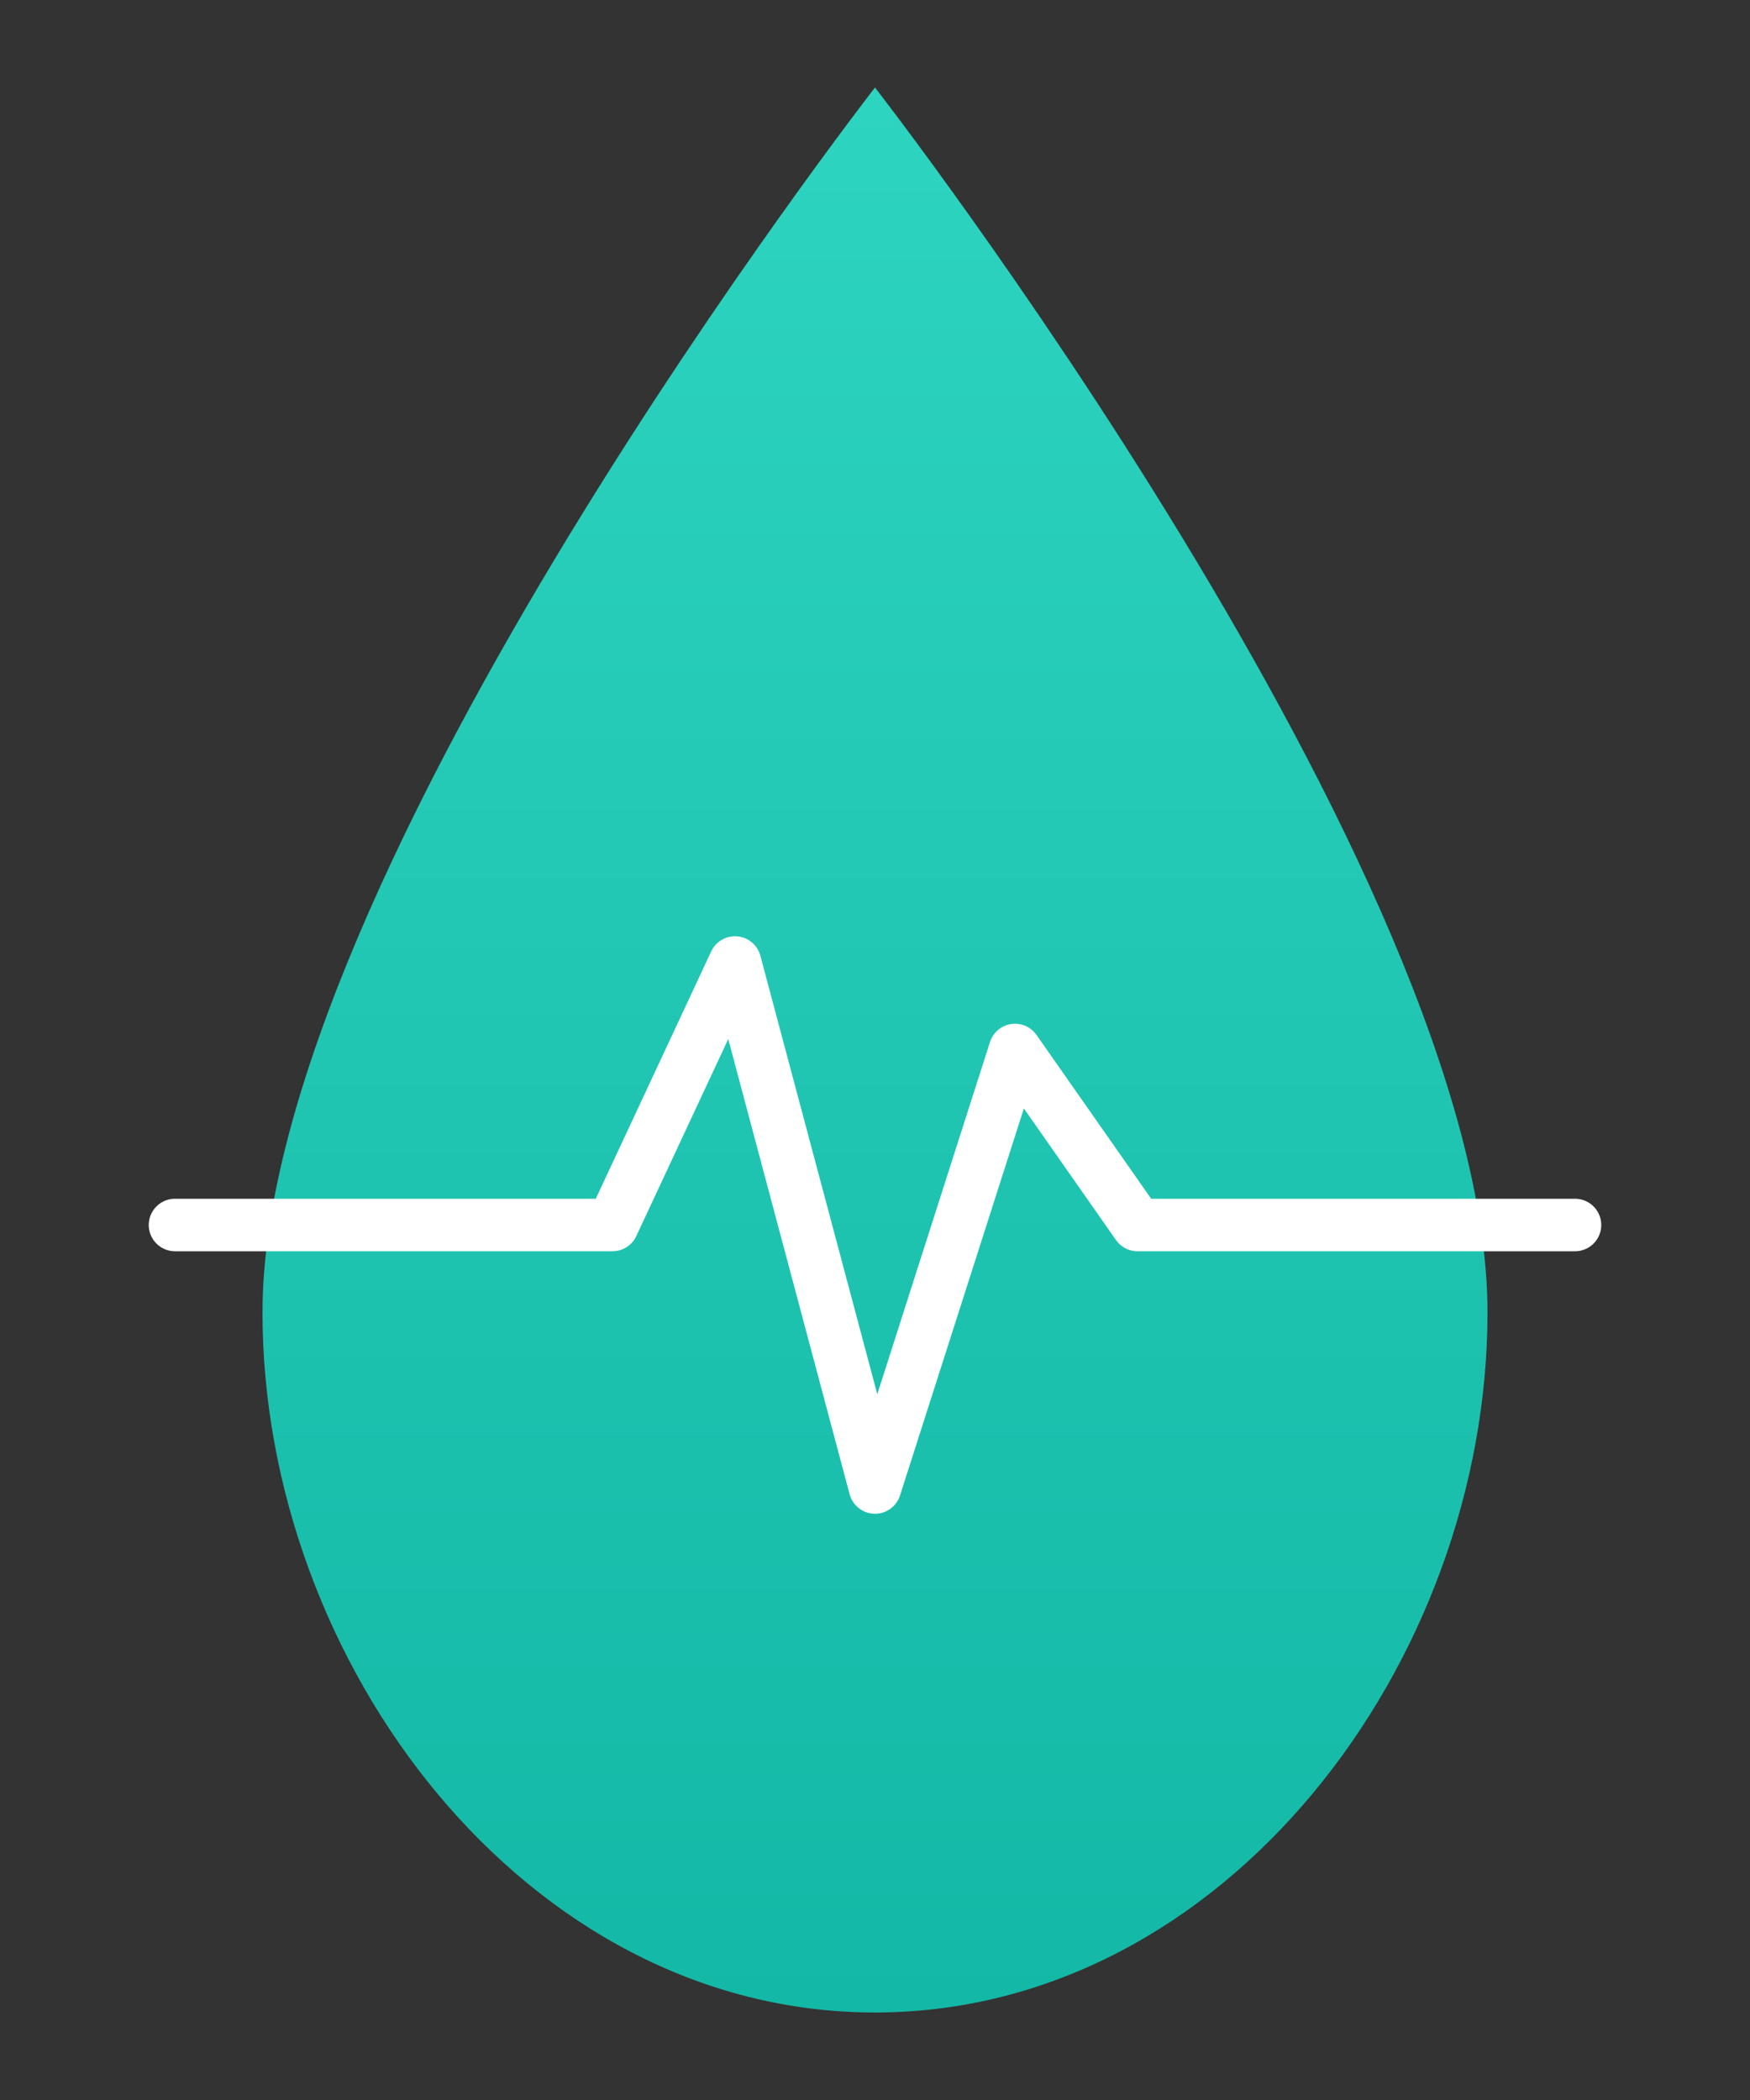 <svg viewBox="0 0 100 120" fill="none" xmlns="http://www.w3.org/2000/svg">
  <rect x="0" y="0" width="100" height="120" fill="#333333" stroke="none"/>
  <path d="M50 5 C50 5 15 50 15 75 C15 95 30 115 50 115 C70 115 85 95 85 75 C85 50 50 5 50 5Z" fill="url(#dropletGradient)"/>
  <path d="M10 70 L35 70 L42 55 L50 85 L58 60 L65 70 L90 70" stroke="white" stroke-width="3" stroke-linecap="round" stroke-linejoin="round" fill="none"/>
  <defs>
    <linearGradient id="dropletGradient" x1="50" y1="5" x2="50" y2="115" gradientUnits="userSpaceOnUse">
      <stop offset="0%" stop-color="#2dd4bf"/>
      <stop offset="100%" stop-color="#14b8a6"/>
    </linearGradient>
  </defs>
</svg>